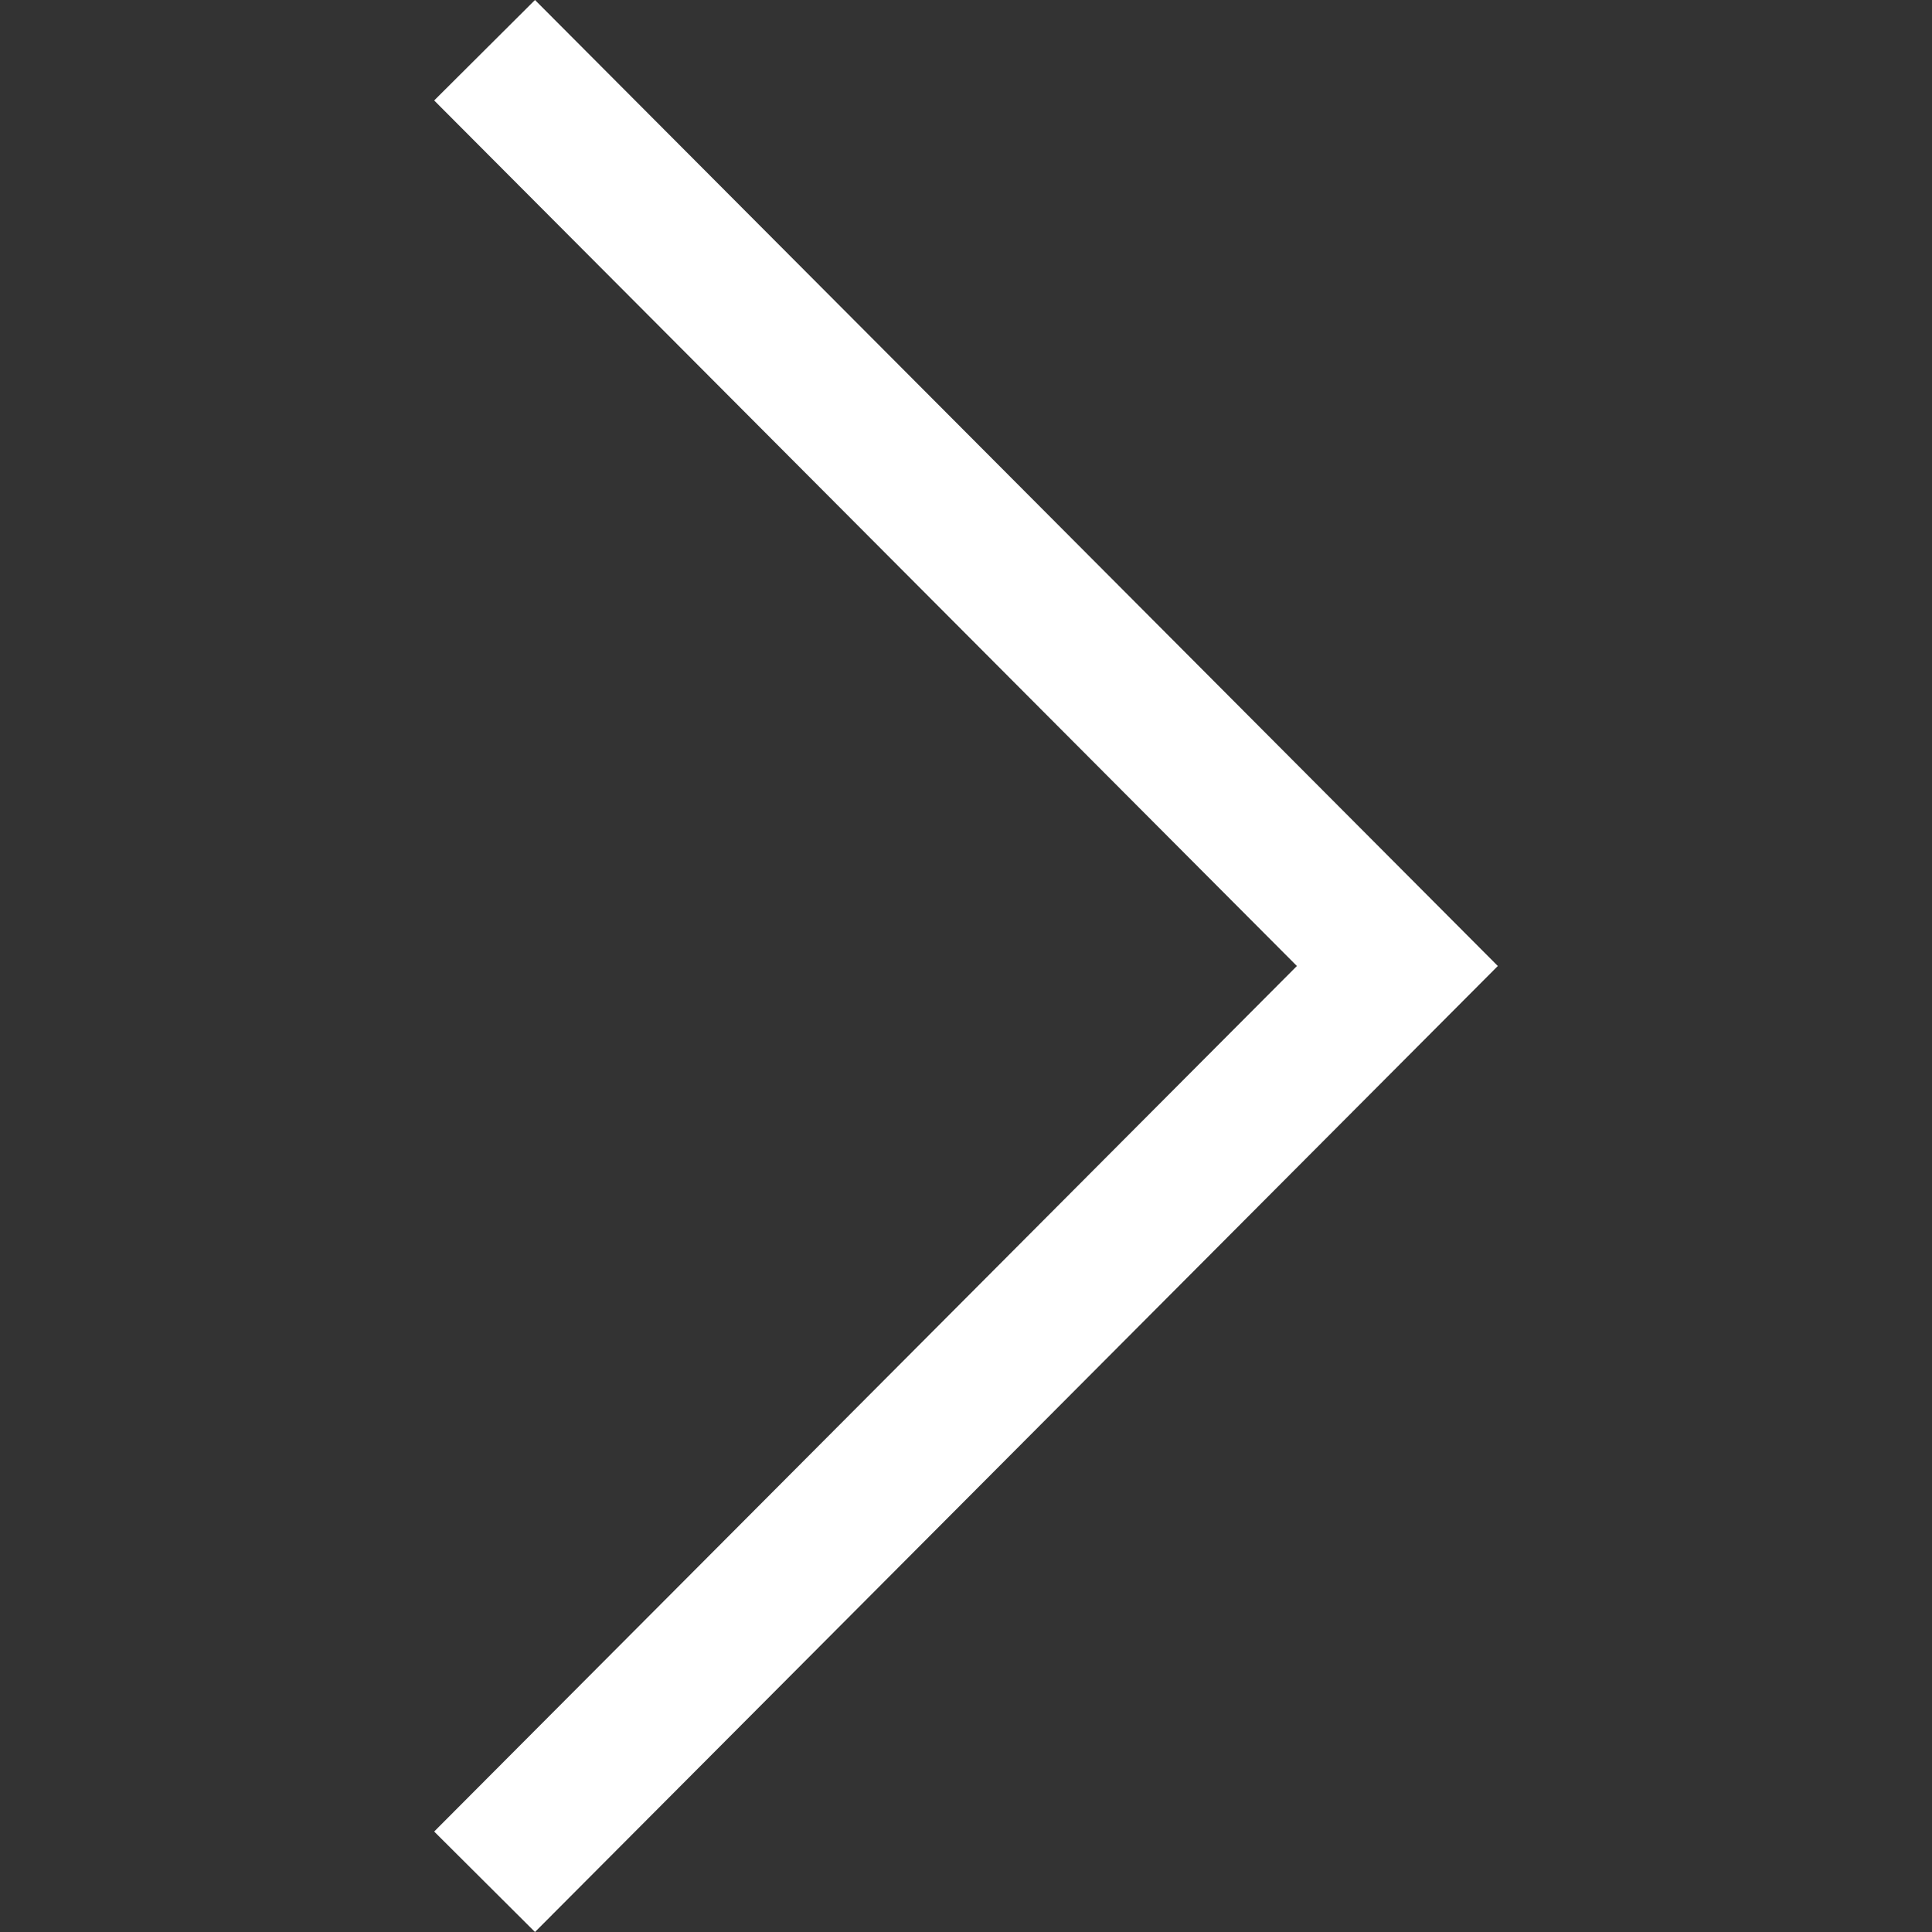 <svg
  width="11"
  height="11"
  viewBox="0 0 11 11"
  fill="none"
  xmlns="http://www.w3.org/2000/svg"
>
  <rect x="0" y="0" width="11" height="11" fill="#333333" stroke="none"/>
  <path
    d="M3.046 0L2.472 0.572L7.384 5.5L2.472 10.428L3.046 11L8.528 5.5L3.046 0Z"
    fill="white"
  />
</svg>
